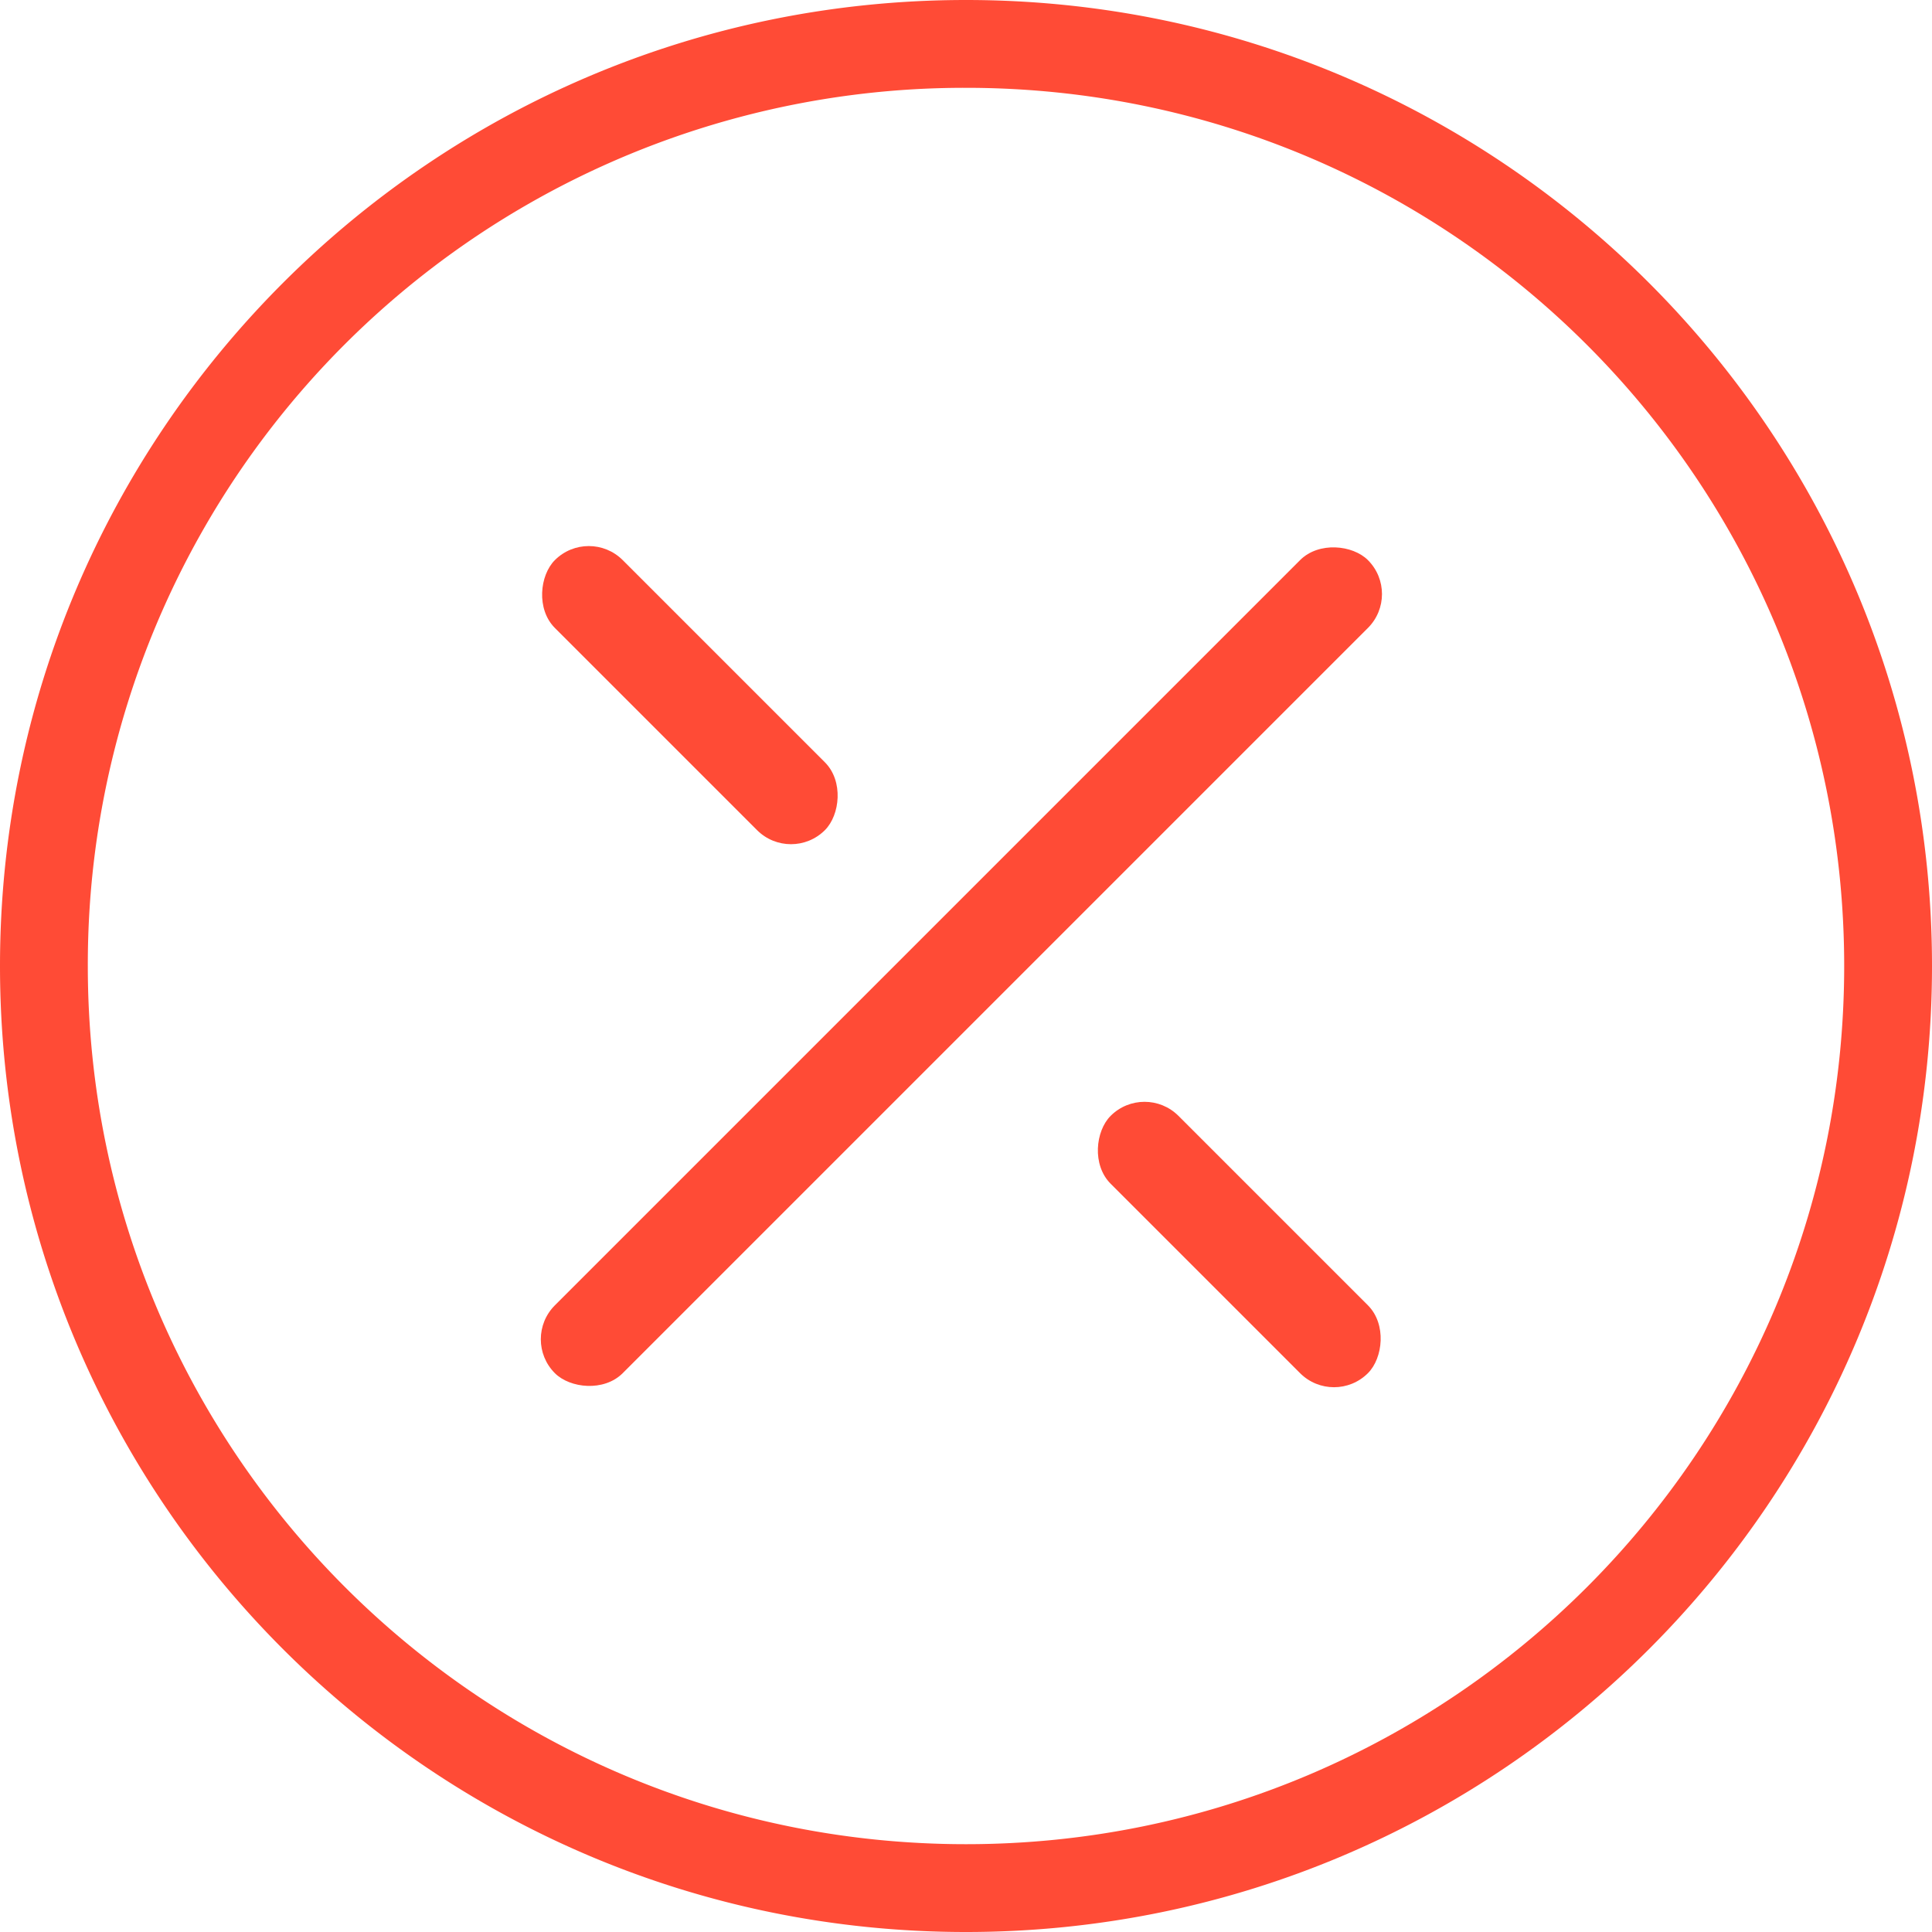 <svg xmlns="http://www.w3.org/2000/svg" width="708.178" height="708.178" viewBox="0 0 708.178 708.178">
  <g id="Group_11588" data-name="Group 11588" transform="translate(5217 13688)">
    <g id="Group_11587" data-name="Group 11587">
      <g id="close_ico" transform="translate(-5223 -14646.4)">
        <path id="Path_9325" data-name="Path 9325" d="M360.089,958.4C164.535,958.4,6,1116.936,6,1312.489s158.535,354.089,354.089,354.089,354.089-158.535,354.089-354.089S555.643,958.4,360.089,958.4Zm0,32.19c177.849,0,321.9,144.05,321.9,321.9s-144.05,321.9-321.9,321.9-321.9-144.051-321.9-321.9A321.3,321.3,0,0,1,360.089,990.59Z" transform="translate(0 0)" fill="#ff4b36"/>
      </g>
      <rect id="Rectangle_1215" data-name="Rectangle 1215" width="139.981" height="35.169" rx="17.585" transform="translate(-5001.178 -13495.124) rotate(45)" fill="#ff4b36"/>
      <rect id="Rectangle_1217" data-name="Rectangle 1217" width="421.477" height="35.169" rx="17.585" transform="translate(-4703.149 -13470.256) rotate(135)" fill="#ff4b36"/>
      <rect id="Rectangle_1216" data-name="Rectangle 1216" width="133.384" height="35.169" rx="17.585" transform="translate(-4797.466 -13291.412) rotate(45)" fill="#ff4b36"/>
    </g>
  </g>
</svg>
